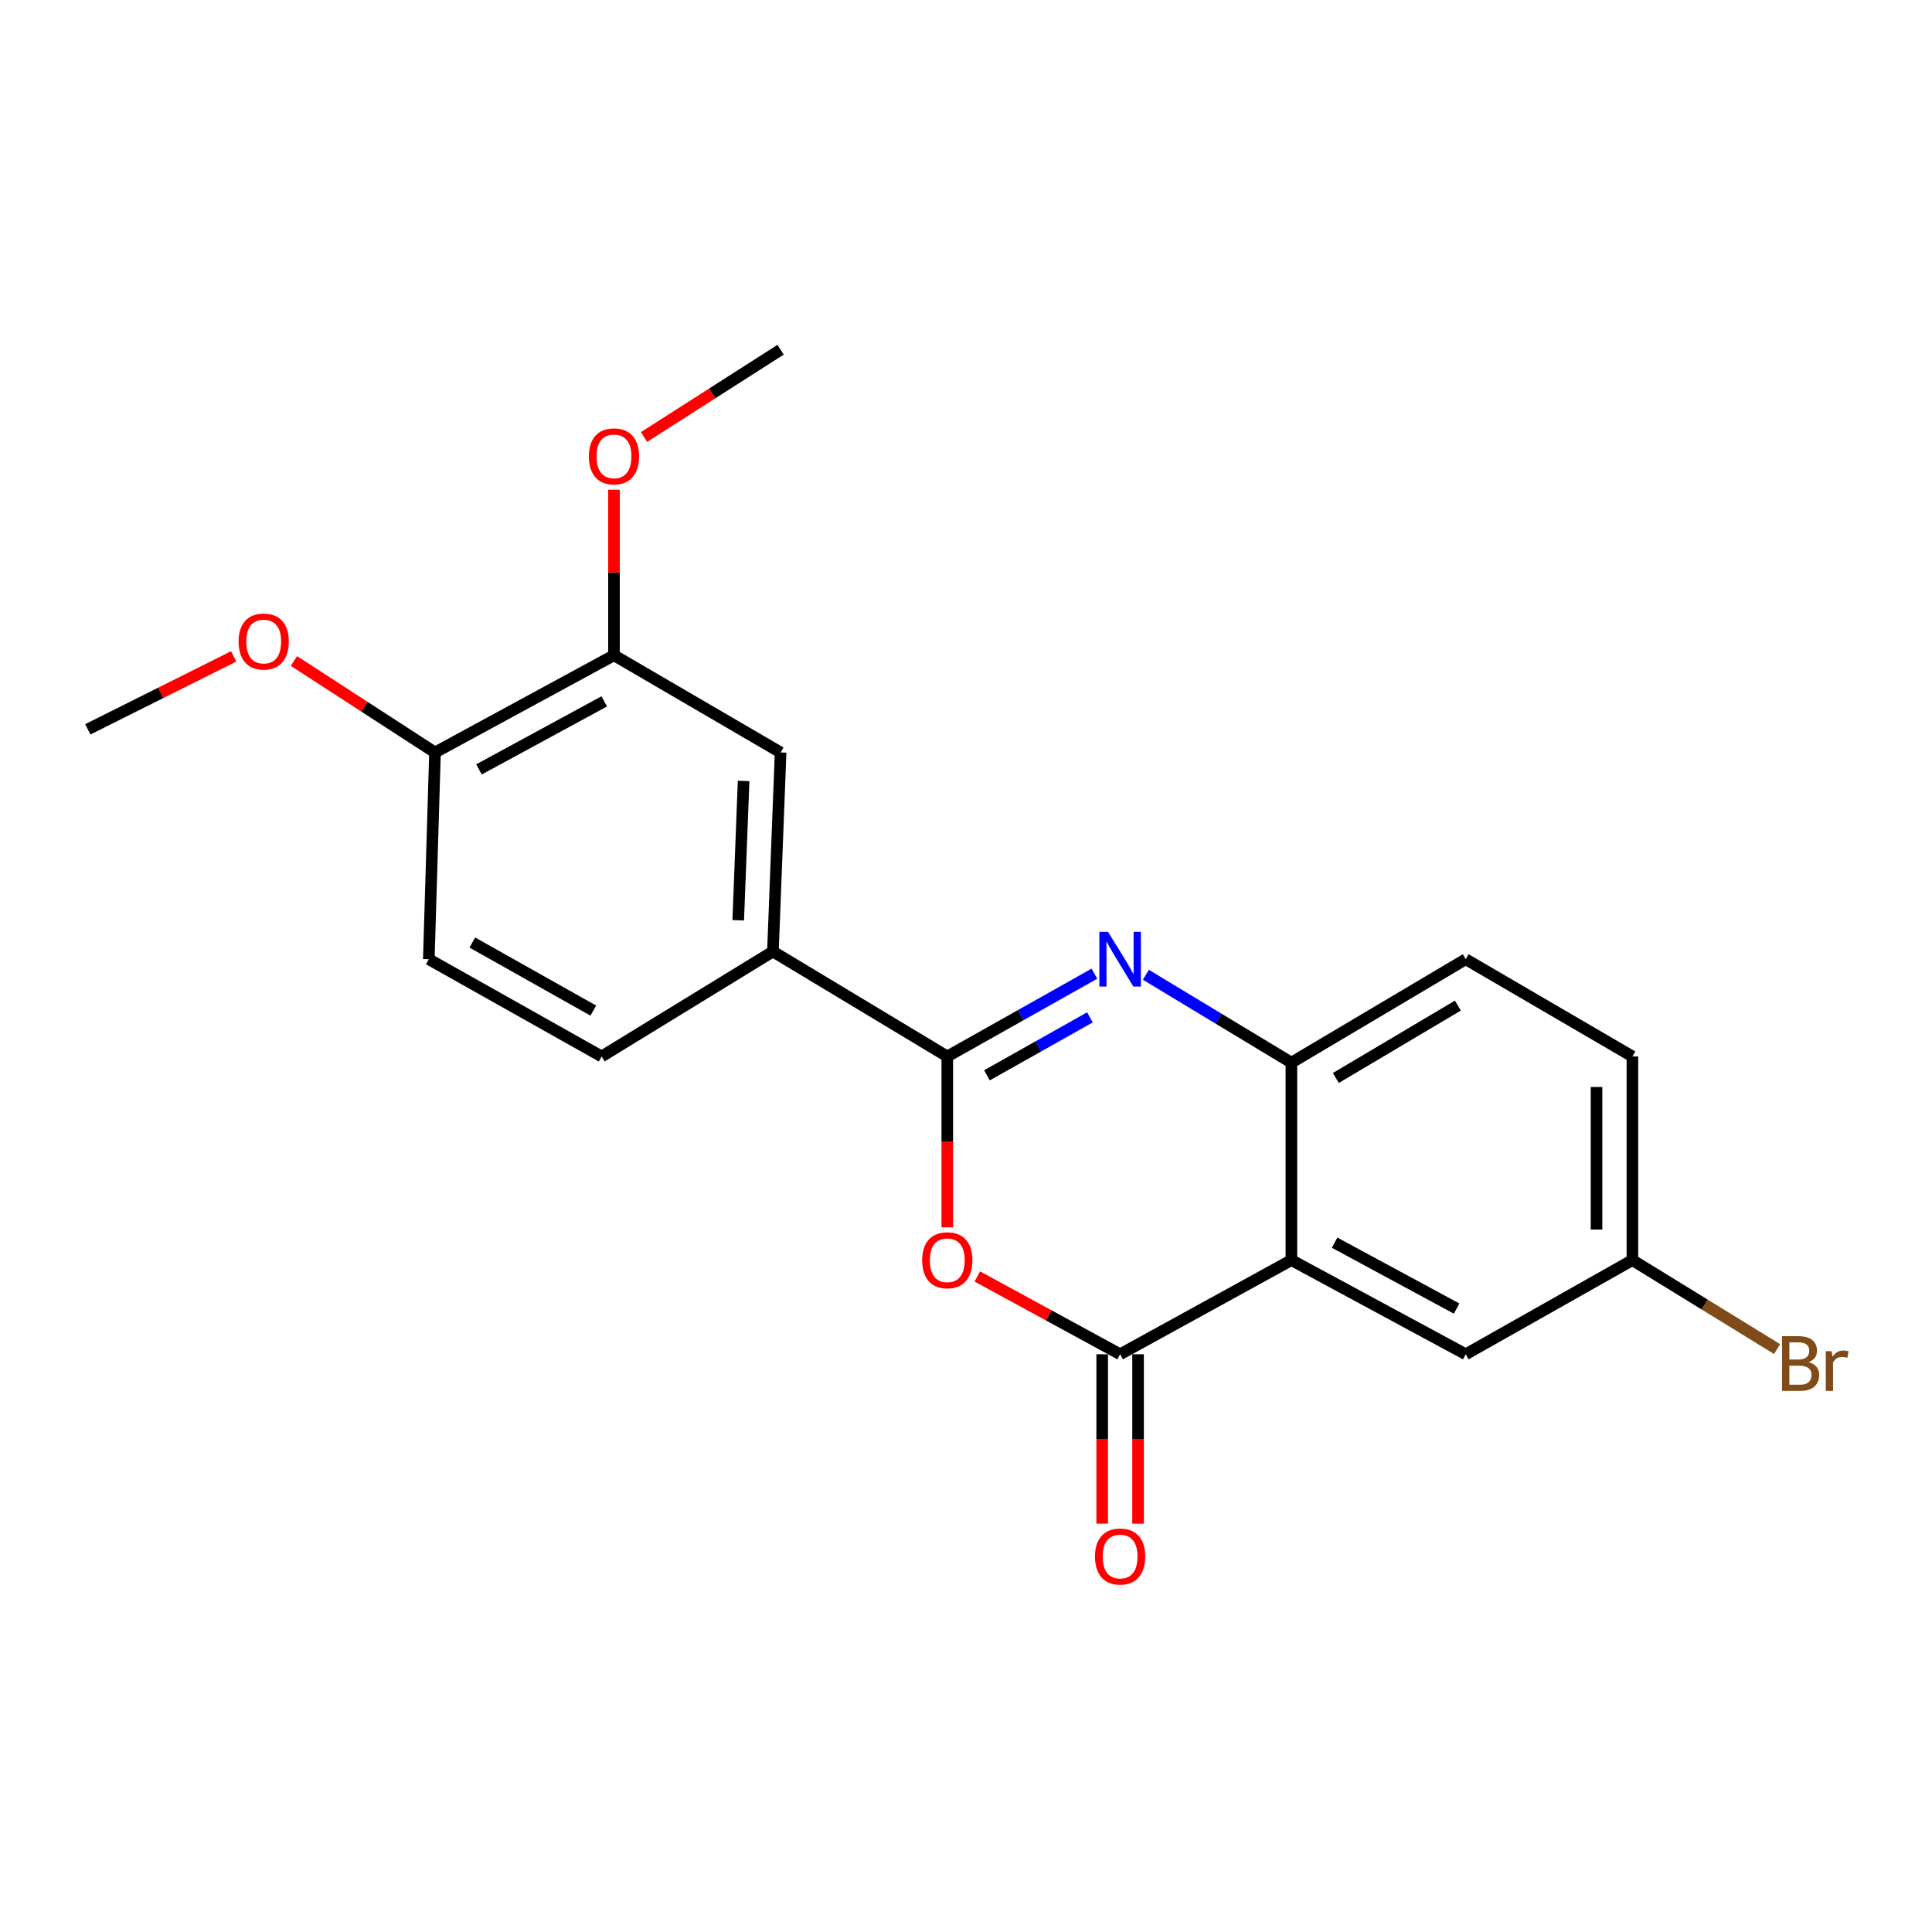 <?xml version='1.0' encoding='iso-8859-1'?>
<svg version='1.1' baseProfile='full'
              xmlns='http://www.w3.org/2000/svg'
                      xmlns:rdkit='http://www.rdkit.org/xml'
                      xmlns:xlink='http://www.w3.org/1999/xlink'
                  xml:space='preserve'
width='1000px' height='1000px' viewBox='0 0 1000 1000'>
<!-- END OF HEADER -->
<rect style='opacity:1.0;fill:#FFFFFF;stroke:none' width='1000' height='1000' x='0' y='0'> </rect>
<path class='bond-0' d='M 490.314,546.824 L 528.39,525.401' style='fill:none;fill-rule:evenodd;stroke:#000000;stroke-width:6px;stroke-linecap:butt;stroke-linejoin:miter;stroke-opacity:1' />
<path class='bond-0' d='M 528.39,525.401 L 566.466,503.979' style='fill:none;fill-rule:evenodd;stroke:#0000FF;stroke-width:6px;stroke-linecap:butt;stroke-linejoin:miter;stroke-opacity:1' />
<path class='bond-0' d='M 510.841,556.58 L 537.495,541.584' style='fill:none;fill-rule:evenodd;stroke:#000000;stroke-width:6px;stroke-linecap:butt;stroke-linejoin:miter;stroke-opacity:1' />
<path class='bond-0' d='M 537.495,541.584 L 564.148,526.589' style='fill:none;fill-rule:evenodd;stroke:#0000FF;stroke-width:6px;stroke-linecap:butt;stroke-linejoin:miter;stroke-opacity:1' />
<path class='bond-2' d='M 490.314,546.824 L 490.314,591.05' style='fill:none;fill-rule:evenodd;stroke:#000000;stroke-width:6px;stroke-linecap:butt;stroke-linejoin:miter;stroke-opacity:1' />
<path class='bond-2' d='M 490.314,591.05 L 490.314,635.275' style='fill:none;fill-rule:evenodd;stroke:#FF0000;stroke-width:6px;stroke-linecap:butt;stroke-linejoin:miter;stroke-opacity:1' />
<path class='bond-5' d='M 490.314,546.824 L 400.061,492.501' style='fill:none;fill-rule:evenodd;stroke:#000000;stroke-width:6px;stroke-linecap:butt;stroke-linejoin:miter;stroke-opacity:1' />
<path class='bond-4' d='M 593.101,504.541 L 630.764,527.281' style='fill:none;fill-rule:evenodd;stroke:#0000FF;stroke-width:6px;stroke-linecap:butt;stroke-linejoin:miter;stroke-opacity:1' />
<path class='bond-4' d='M 630.764,527.281 L 668.426,550.022' style='fill:none;fill-rule:evenodd;stroke:#000000;stroke-width:6px;stroke-linecap:butt;stroke-linejoin:miter;stroke-opacity:1' />
<path class='bond-1' d='M 579.772,700.963 L 542.816,680.831' style='fill:none;fill-rule:evenodd;stroke:#000000;stroke-width:6px;stroke-linecap:butt;stroke-linejoin:miter;stroke-opacity:1' />
<path class='bond-1' d='M 542.816,680.831 L 505.86,660.7' style='fill:none;fill-rule:evenodd;stroke:#FF0000;stroke-width:6px;stroke-linecap:butt;stroke-linejoin:miter;stroke-opacity:1' />
<path class='bond-3' d='M 579.772,700.963 L 668.426,652.231' style='fill:none;fill-rule:evenodd;stroke:#000000;stroke-width:6px;stroke-linecap:butt;stroke-linejoin:miter;stroke-opacity:1' />
<path class='bond-9' d='M 570.488,700.963 L 570.488,744.801' style='fill:none;fill-rule:evenodd;stroke:#000000;stroke-width:6px;stroke-linecap:butt;stroke-linejoin:miter;stroke-opacity:1' />
<path class='bond-9' d='M 570.488,744.801 L 570.488,788.64' style='fill:none;fill-rule:evenodd;stroke:#FF0000;stroke-width:6px;stroke-linecap:butt;stroke-linejoin:miter;stroke-opacity:1' />
<path class='bond-9' d='M 589.057,700.963 L 589.057,744.801' style='fill:none;fill-rule:evenodd;stroke:#000000;stroke-width:6px;stroke-linecap:butt;stroke-linejoin:miter;stroke-opacity:1' />
<path class='bond-9' d='M 589.057,744.801 L 589.057,788.64' style='fill:none;fill-rule:evenodd;stroke:#FF0000;stroke-width:6px;stroke-linecap:butt;stroke-linejoin:miter;stroke-opacity:1' />
<path class='bond-8' d='M 668.426,652.231 L 758.659,700.963' style='fill:none;fill-rule:evenodd;stroke:#000000;stroke-width:6px;stroke-linecap:butt;stroke-linejoin:miter;stroke-opacity:1' />
<path class='bond-8' d='M 690.785,643.202 L 753.948,677.315' style='fill:none;fill-rule:evenodd;stroke:#000000;stroke-width:6px;stroke-linecap:butt;stroke-linejoin:miter;stroke-opacity:1' />
<path class='bond-21' d='M 668.426,652.231 L 668.426,550.022' style='fill:none;fill-rule:evenodd;stroke:#000000;stroke-width:6px;stroke-linecap:butt;stroke-linejoin:miter;stroke-opacity:1' />
<path class='bond-11' d='M 668.426,550.022 L 758.659,496.493' style='fill:none;fill-rule:evenodd;stroke:#000000;stroke-width:6px;stroke-linecap:butt;stroke-linejoin:miter;stroke-opacity:1' />
<path class='bond-11' d='M 691.435,557.962 L 754.598,520.492' style='fill:none;fill-rule:evenodd;stroke:#000000;stroke-width:6px;stroke-linecap:butt;stroke-linejoin:miter;stroke-opacity:1' />
<path class='bond-6' d='M 400.061,492.501 L 404.042,389.477' style='fill:none;fill-rule:evenodd;stroke:#000000;stroke-width:6px;stroke-linecap:butt;stroke-linejoin:miter;stroke-opacity:1' />
<path class='bond-6' d='M 382.103,476.33 L 384.891,404.213' style='fill:none;fill-rule:evenodd;stroke:#000000;stroke-width:6px;stroke-linecap:butt;stroke-linejoin:miter;stroke-opacity:1' />
<path class='bond-12' d='M 400.061,492.501 L 311.417,546.824' style='fill:none;fill-rule:evenodd;stroke:#000000;stroke-width:6px;stroke-linecap:butt;stroke-linejoin:miter;stroke-opacity:1' />
<path class='bond-7' d='M 404.042,389.477 L 317.792,339.166' style='fill:none;fill-rule:evenodd;stroke:#000000;stroke-width:6px;stroke-linecap:butt;stroke-linejoin:miter;stroke-opacity:1' />
<path class='bond-16' d='M 317.792,339.166 L 317.792,296.317' style='fill:none;fill-rule:evenodd;stroke:#000000;stroke-width:6px;stroke-linecap:butt;stroke-linejoin:miter;stroke-opacity:1' />
<path class='bond-16' d='M 317.792,296.317 L 317.792,253.468' style='fill:none;fill-rule:evenodd;stroke:#FF0000;stroke-width:6px;stroke-linecap:butt;stroke-linejoin:miter;stroke-opacity:1' />
<path class='bond-22' d='M 317.792,339.166 L 225.156,389.477' style='fill:none;fill-rule:evenodd;stroke:#000000;stroke-width:6px;stroke-linecap:butt;stroke-linejoin:miter;stroke-opacity:1' />
<path class='bond-22' d='M 312.758,363.03 L 247.913,398.247' style='fill:none;fill-rule:evenodd;stroke:#000000;stroke-width:6px;stroke-linecap:butt;stroke-linejoin:miter;stroke-opacity:1' />
<path class='bond-14' d='M 758.659,700.963 L 844.93,652.231' style='fill:none;fill-rule:evenodd;stroke:#000000;stroke-width:6px;stroke-linecap:butt;stroke-linejoin:miter;stroke-opacity:1' />
<path class='bond-10' d='M 225.156,389.477 L 221.948,496.493' style='fill:none;fill-rule:evenodd;stroke:#000000;stroke-width:6px;stroke-linecap:butt;stroke-linejoin:miter;stroke-opacity:1' />
<path class='bond-18' d='M 225.156,389.477 L 188.645,365.798' style='fill:none;fill-rule:evenodd;stroke:#000000;stroke-width:6px;stroke-linecap:butt;stroke-linejoin:miter;stroke-opacity:1' />
<path class='bond-18' d='M 188.645,365.798 L 152.134,342.12' style='fill:none;fill-rule:evenodd;stroke:#FF0000;stroke-width:6px;stroke-linecap:butt;stroke-linejoin:miter;stroke-opacity:1' />
<path class='bond-15' d='M 758.659,496.493 L 844.93,546.824' style='fill:none;fill-rule:evenodd;stroke:#000000;stroke-width:6px;stroke-linecap:butt;stroke-linejoin:miter;stroke-opacity:1' />
<path class='bond-13' d='M 311.417,546.824 L 221.948,496.493' style='fill:none;fill-rule:evenodd;stroke:#000000;stroke-width:6px;stroke-linecap:butt;stroke-linejoin:miter;stroke-opacity:1' />
<path class='bond-13' d='M 307.1,523.091 L 244.472,487.859' style='fill:none;fill-rule:evenodd;stroke:#000000;stroke-width:6px;stroke-linecap:butt;stroke-linejoin:miter;stroke-opacity:1' />
<path class='bond-17' d='M 844.93,652.231 L 882.375,675.257' style='fill:none;fill-rule:evenodd;stroke:#000000;stroke-width:6px;stroke-linecap:butt;stroke-linejoin:miter;stroke-opacity:1' />
<path class='bond-17' d='M 882.375,675.257 L 919.82,698.283' style='fill:none;fill-rule:evenodd;stroke:#7F4C19;stroke-width:6px;stroke-linecap:butt;stroke-linejoin:miter;stroke-opacity:1' />
<path class='bond-23' d='M 844.93,652.231 L 844.93,546.824' style='fill:none;fill-rule:evenodd;stroke:#000000;stroke-width:6px;stroke-linecap:butt;stroke-linejoin:miter;stroke-opacity:1' />
<path class='bond-23' d='M 826.361,636.42 L 826.361,562.635' style='fill:none;fill-rule:evenodd;stroke:#000000;stroke-width:6px;stroke-linecap:butt;stroke-linejoin:miter;stroke-opacity:1' />
<path class='bond-19' d='M 333.351,226.189 L 368.697,203.602' style='fill:none;fill-rule:evenodd;stroke:#FF0000;stroke-width:6px;stroke-linecap:butt;stroke-linejoin:miter;stroke-opacity:1' />
<path class='bond-19' d='M 368.697,203.602 L 404.042,181.015' style='fill:none;fill-rule:evenodd;stroke:#000000;stroke-width:6px;stroke-linecap:butt;stroke-linejoin:miter;stroke-opacity:1' />
<path class='bond-20' d='M 120.947,339.749 L 83.201,358.625' style='fill:none;fill-rule:evenodd;stroke:#FF0000;stroke-width:6px;stroke-linecap:butt;stroke-linejoin:miter;stroke-opacity:1' />
<path class='bond-20' d='M 83.201,358.625 L 45.455,377.5' style='fill:none;fill-rule:evenodd;stroke:#000000;stroke-width:6px;stroke-linecap:butt;stroke-linejoin:miter;stroke-opacity:1' />
<path  class='atom-1' d='M 573.512 482.333
L 582.792 497.333
Q 583.712 498.813, 585.192 501.493
Q 586.672 504.173, 586.752 504.333
L 586.752 482.333
L 590.512 482.333
L 590.512 510.653
L 586.632 510.653
L 576.672 494.253
Q 575.512 492.333, 574.272 490.133
Q 573.072 487.933, 572.712 487.253
L 572.712 510.653
L 569.032 510.653
L 569.032 482.333
L 573.512 482.333
' fill='#0000FF'/>
<path  class='atom-3' d='M 477.314 652.311
Q 477.314 645.511, 480.674 641.711
Q 484.034 637.911, 490.314 637.911
Q 496.594 637.911, 499.954 641.711
Q 503.314 645.511, 503.314 652.311
Q 503.314 659.191, 499.914 663.111
Q 496.514 666.991, 490.314 666.991
Q 484.074 666.991, 480.674 663.111
Q 477.314 659.231, 477.314 652.311
M 490.314 663.791
Q 494.634 663.791, 496.954 660.911
Q 499.314 657.991, 499.314 652.311
Q 499.314 646.751, 496.954 643.951
Q 494.634 641.111, 490.314 641.111
Q 485.994 641.111, 483.634 643.911
Q 481.314 646.711, 481.314 652.311
Q 481.314 658.031, 483.634 660.911
Q 485.994 663.791, 490.314 663.791
' fill='#FF0000'/>
<path  class='atom-10' d='M 566.772 805.655
Q 566.772 798.855, 570.132 795.055
Q 573.492 791.255, 579.772 791.255
Q 586.052 791.255, 589.412 795.055
Q 592.772 798.855, 592.772 805.655
Q 592.772 812.535, 589.372 816.455
Q 585.972 820.335, 579.772 820.335
Q 573.532 820.335, 570.132 816.455
Q 566.772 812.575, 566.772 805.655
M 579.772 817.135
Q 584.092 817.135, 586.412 814.255
Q 588.772 811.335, 588.772 805.655
Q 588.772 800.095, 586.412 797.295
Q 584.092 794.455, 579.772 794.455
Q 575.452 794.455, 573.092 797.255
Q 570.772 800.055, 570.772 805.655
Q 570.772 811.375, 573.092 814.255
Q 575.452 817.135, 579.772 817.135
' fill='#FF0000'/>
<path  class='atom-17' d='M 304.792 236.212
Q 304.792 229.412, 308.152 225.612
Q 311.512 221.812, 317.792 221.812
Q 324.072 221.812, 327.432 225.612
Q 330.792 229.412, 330.792 236.212
Q 330.792 243.092, 327.392 247.012
Q 323.992 250.892, 317.792 250.892
Q 311.552 250.892, 308.152 247.012
Q 304.792 243.132, 304.792 236.212
M 317.792 247.692
Q 322.112 247.692, 324.432 244.812
Q 326.792 241.892, 326.792 236.212
Q 326.792 230.652, 324.432 227.852
Q 322.112 225.012, 317.792 225.012
Q 313.472 225.012, 311.112 227.812
Q 308.792 230.612, 308.792 236.212
Q 308.792 241.932, 311.112 244.812
Q 313.472 247.692, 317.792 247.692
' fill='#FF0000'/>
<path  class='atom-18' d='M 936.135 705.05
Q 938.855 705.81, 940.215 707.49
Q 941.615 709.13, 941.615 711.57
Q 941.615 715.49, 939.095 717.73
Q 936.615 719.93, 931.895 719.93
L 922.375 719.93
L 922.375 691.61
L 930.735 691.61
Q 935.575 691.61, 938.015 693.57
Q 940.455 695.53, 940.455 699.13
Q 940.455 703.41, 936.135 705.05
M 926.175 694.81
L 926.175 703.69
L 930.735 703.69
Q 933.535 703.69, 934.975 702.57
Q 936.455 701.41, 936.455 699.13
Q 936.455 694.81, 930.735 694.81
L 926.175 694.81
M 931.895 716.73
Q 934.655 716.73, 936.135 715.41
Q 937.615 714.09, 937.615 711.57
Q 937.615 709.25, 935.975 708.09
Q 934.375 706.89, 931.295 706.89
L 926.175 706.89
L 926.175 716.73
L 931.895 716.73
' fill='#7F4C19'/>
<path  class='atom-18' d='M 948.055 699.37
L 948.495 702.21
Q 950.655 699.01, 954.175 699.01
Q 955.295 699.01, 956.815 699.41
L 956.215 702.77
Q 954.495 702.37, 953.535 702.37
Q 951.855 702.37, 950.735 703.05
Q 949.655 703.69, 948.775 705.25
L 948.775 719.93
L 945.015 719.93
L 945.015 699.37
L 948.055 699.37
' fill='#7F4C19'/>
<path  class='atom-19' d='M 123.492 332.056
Q 123.492 325.256, 126.852 321.456
Q 130.212 317.656, 136.492 317.656
Q 142.772 317.656, 146.132 321.456
Q 149.492 325.256, 149.492 332.056
Q 149.492 338.936, 146.092 342.856
Q 142.692 346.736, 136.492 346.736
Q 130.252 346.736, 126.852 342.856
Q 123.492 338.976, 123.492 332.056
M 136.492 343.536
Q 140.812 343.536, 143.132 340.656
Q 145.492 337.736, 145.492 332.056
Q 145.492 326.496, 143.132 323.696
Q 140.812 320.856, 136.492 320.856
Q 132.172 320.856, 129.812 323.656
Q 127.492 326.456, 127.492 332.056
Q 127.492 337.776, 129.812 340.656
Q 132.172 343.536, 136.492 343.536
' fill='#FF0000'/>
</svg>
